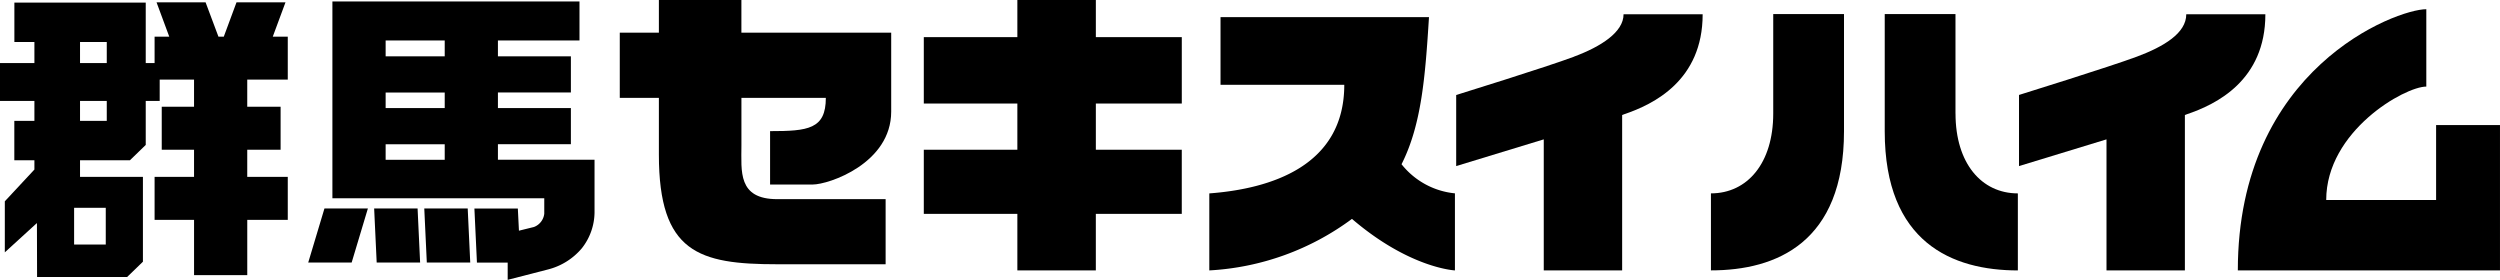 <svg xmlns="http://www.w3.org/2000/svg" xmlns:xlink="http://www.w3.org/1999/xlink" width="177" height="19.808" viewBox="0 0 177 19.808">
  <defs>
    <clipPath id="clip-path">
      <rect id="長方形_3" data-name="長方形 3" width="177" height="19.808"/>
    </clipPath>
  </defs>
  <g id="マスクグループ_1" data-name="マスクグループ 1" clip-path="url(#clip-path)">
    <path id="パス_1" data-name="パス 1" d="M67.342,0H61.5V2.312H58.731V6.93H61.5v4.022c0,6.932,2.823,7.757,8.372,7.757h7.681V14.1h-7.67c-2.813,0-2.539-1.973-2.539-3.794V6.93H73.32c0,2.211-1.253,2.354-3.947,2.354v3.78h3.015c1.151,0,5.56-1.5,5.56-5.163V2.312H67.342Z" transform="translate(-14.851 0)"/>
    <path id="パス_2" data-name="パス 2" d="M99.723,0H94.166V2.63H87.542v4.7h6.624V10.6H87.542v4.544h6.624v4h5.556v-4h6.085V10.6H99.723V7.329h6.085V2.63H99.723Z" transform="translate(-22.137 0)"/>
    <path id="パス_3" data-name="パス 3" d="M128.207,12.039c1.417-2.8,1.68-6.213,1.943-10.414H115.391v4.79h8.762c0,5.763-5.223,7.364-9.556,7.689v5.452a18.634,18.634,0,0,0,10.1-3.648c4.091,3.506,7.29,3.648,7.29,3.648V14.1a5.5,5.5,0,0,1-3.783-2.065" transform="translate(-28.978 -0.411)"/>
    <path id="パス_4" data-name="パス 4" d="M146.329,4.358c-1.913.719-8.337,2.711-8.337,2.711V12.1l6.2-1.891v9.278h5.55v-11c.043-.017.084-.037.144-.057,2.07-.7,5.556-2.383,5.556-7.077h-5.6c0,1.26-1.584,2.283-3.512,3" transform="translate(-34.894 -0.342)"/>
    <path id="パス_5" data-name="パス 5" d="M203.166,1.354c0,1.334-1.582,2.284-3.5,3s-8.342,2.711-8.342,2.711V12.1l6.194-1.891v9.278h5.55v-11l.145-.057c2.067-.7,5.553-2.383,5.553-7.078Z" transform="translate(-48.378 -0.342)"/>
    <path id="パス_6" data-name="パス 6" d="M183.609,8.378V1.336H178.6v8.3c0,7.88,4.8,9.848,9.425,9.848V14.03c-2.583,0-4.413-2.142-4.413-5.651" transform="translate(-45.161 -0.338)"/>
    <path id="パス_7" data-name="パス 7" d="M166.543,8.378c0,3.509-1.83,5.651-4.411,5.651v5.452c4.633,0,9.421-1.968,9.421-9.848v-8.3h-5.01Z" transform="translate(-40.998 -0.338)"/>
    <path id="パス_8" data-name="パス 8" d="M226.1,14.381H218.32c0-4.88,5.555-8.03,7.087-8.03V.873c-2.119,0-13.345,4.176-13.345,18.492h18.561V9.074H226.1Z" transform="translate(-53.624 -0.221)"/>
    <path id="パス_9" data-name="パス 9" d="M20.374,5.691V2.649H19.313l.9-2.43H16.745l-.9,2.43h-.38L14.555.219H11.083l.9,2.43H10.945v1.87h-.627V.238h-9.3V3.029H2.436v1.49H0V7.2H2.436V8.612H1.014V11.4H2.436v.659L.341,14.308v3.613l2.274-2.076.01,3.822H9l1.119-1.083V12.578H5.666V11.4H9.2l1.118-1.083V7.2h.988V5.691h2.432V7.613H11.451v3.043h2.287v1.922H10.945v3.042h2.794v3.916h3.767V15.621h2.868V12.579H17.505V10.656h2.362V7.613H17.505V5.691ZM7.488,17.369H5.247v-2.6H7.488ZM5.666,3.029H7.559v1.49H5.666ZM7.559,8.612H5.666V7.2H7.559Z" transform="translate(0 -0.055)"/>
    <path id="パス_10" data-name="パス 10" d="M29.209,23.581h3.075l1.148-3.824H30.357Z" transform="translate(-7.386 -4.996)"/>
    <path id="パス_11" data-name="パス 11" d="M35.456,19.757l.179,3.824H38.71l-.179-3.824Z" transform="translate(-8.966 -4.996)"/>
    <path id="パス_12" data-name="パス 12" d="M40.206,19.757l.179,3.824H43.46l-.179-3.824Z" transform="translate(-10.167 -4.996)"/>
    <path id="パス_13" data-name="パス 13" d="M43.219,11.342v-1.1h5.166V7.686H43.219V6.581h5.166V4.024H43.219V2.9h5.775V.137H31.5V14.073H46.5v1.09a1.139,1.139,0,0,1-.731.942l-1.062.262L44.629,14.8H41.554l.179,3.824H43.91v1.223l2.849-.734a4.62,4.62,0,0,0,2.4-1.5,4.157,4.157,0,0,0,.9-2.522V11.342ZM35.269,2.9h4.183V4.024H35.269Zm0,3.685h4.183V7.686H35.269Zm0,3.661h4.183v1.1H35.269Z" transform="translate(-7.966 -0.034)"/>
  </g>
</svg>
